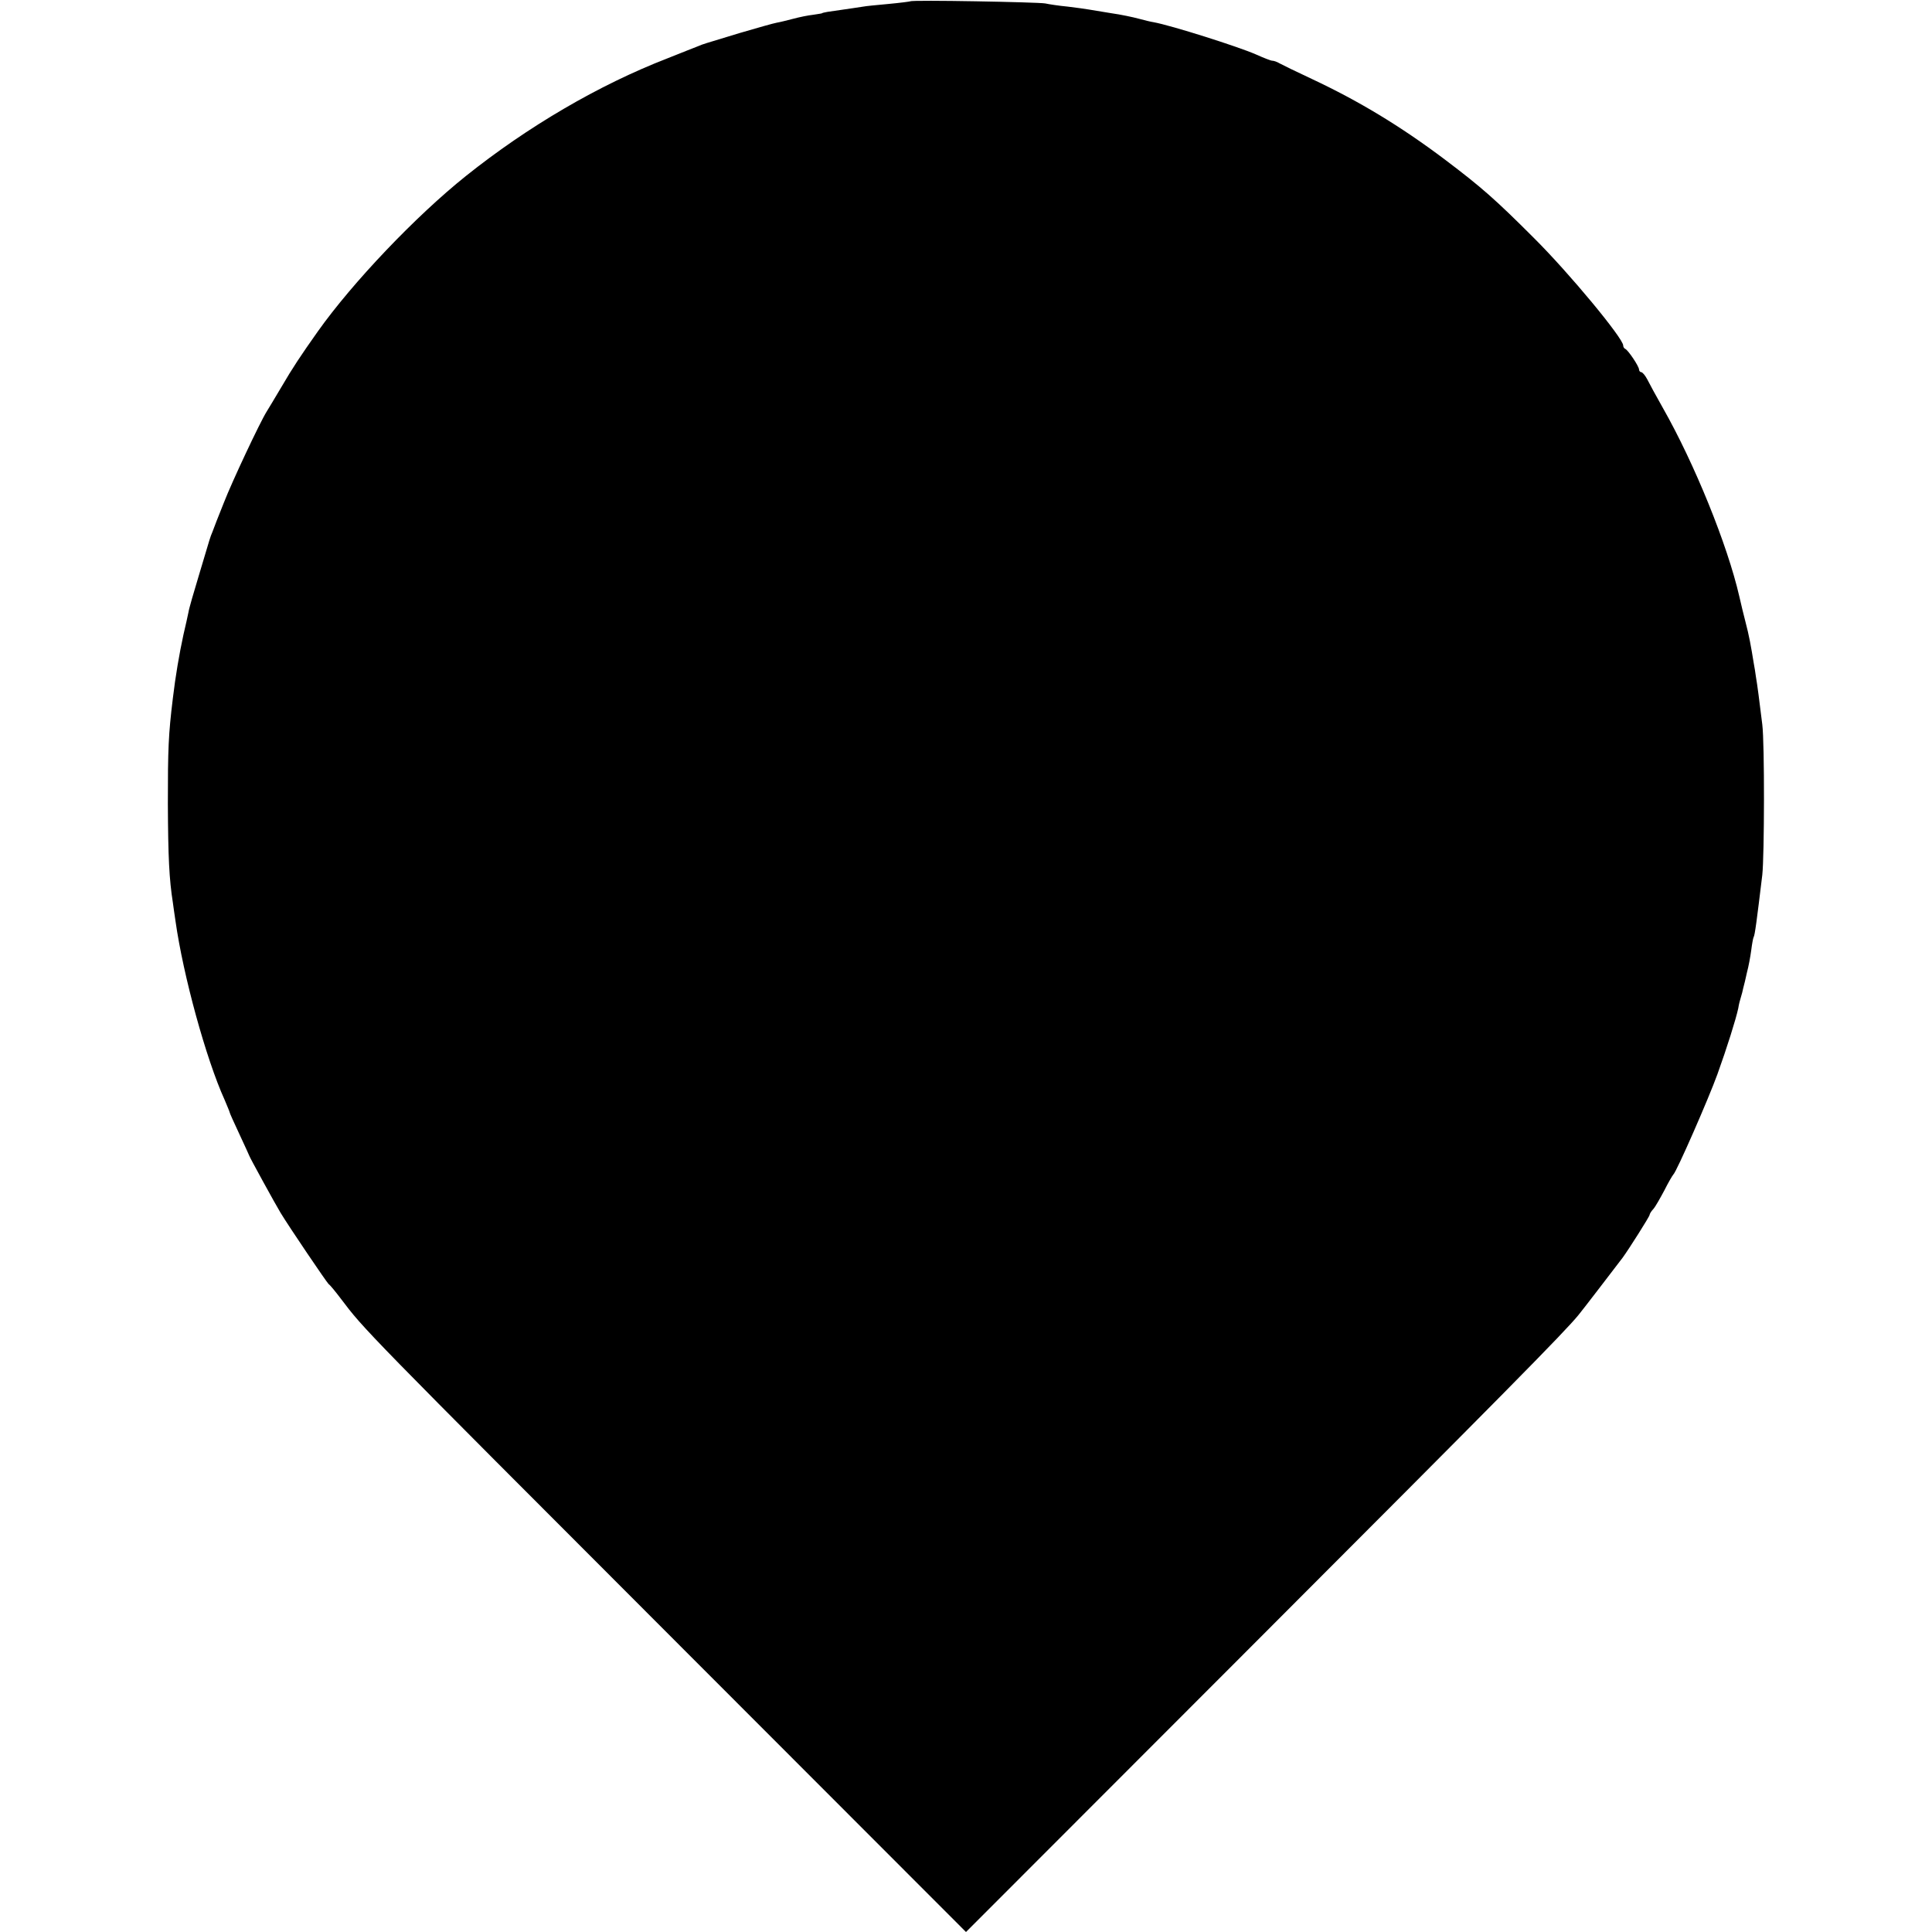 <?xml version="1.0" standalone="no"?>
<!DOCTYPE svg PUBLIC "-//W3C//DTD SVG 20010904//EN"
 "http://www.w3.org/TR/2001/REC-SVG-20010904/DTD/svg10.dtd">
<svg version="1.0" xmlns="http://www.w3.org/2000/svg"
 width="732pt" height="732pt" viewBox="0 0 732 732"
 preserveAspectRatio="xMidYMid meet">
<g transform="translate(0,732) scale(0.1,-0.1)"
fill="#000000" stroke="none">
<path d="M3449 7315 c-2 -1 -40 -6 -83 -10 -43 -4 -86 -8 -95 -10 -14 -2 -44
-7 -136 -20 -11 -2 -20 -4 -20 -5 0 -1 -15 -3 -34 -6 -19 -2 -53 -9 -75 -15
-23 -6 -51 -13 -63 -15 -12 -2 -75 -20 -140 -39 -144 -44 -134 -40 -158 -50
-11 -4 -63 -25 -116 -46 -261 -101 -530 -259 -764 -446 -190 -152 -429 -403
-561 -589 -65 -92 -95 -137 -137 -209 -26 -44 -52 -87 -57 -95 -25 -40 -131
-265 -162 -345 -20 -49 -39 -99 -43 -110 -10 -24 -6 -13 -50 -160 -20 -66 -39
-131 -41 -145 -3 -14 -11 -52 -19 -85 -16 -74 -30 -156 -40 -240 -17 -139 -19
-193 -19 -400 1 -204 5 -286 19 -375 2 -14 6 -45 10 -70 29 -206 116 -523 186
-677 10 -24 19 -45 19 -47 0 -3 17 -40 37 -83 20 -43 37 -80 38 -83 1 -5 98
-182 118 -215 34 -56 173 -261 182 -270 7 -5 27 -30 46 -55 90 -119 80 -109
1281 -1311 l1088 -1089 1077 1078 c960 961 1189 1193 1243 1259 12 14 136 176
168 218 24 33 102 156 102 162 0 3 6 14 14 22 8 9 26 41 42 71 15 30 31 57 34
60 12 10 133 286 167 380 36 100 70 208 79 250 2 14 7 33 10 42 3 9 7 25 9 35
3 10 9 36 14 59 6 22 13 60 16 83 3 24 7 46 9 50 5 7 12 63 33 236 8 72 9 499
0 570 -11 90 -19 152 -24 180 -2 17 -6 39 -8 50 -11 68 -18 107 -32 160 -6 22
-16 65 -23 95 -45 196 -170 504 -290 715 -25 44 -51 92 -59 108 -8 15 -18 27
-23 27 -4 0 -8 5 -8 10 0 12 -41 73 -52 78 -5 2 -8 8 -8 13 0 27 -204 274
-340 409 -143 143 -196 190 -335 295 -170 128 -328 223 -505 306 -58 27 -113
54 -122 59 -10 6 -22 10 -28 10 -5 0 -33 11 -62 24 -66 29 -321 110 -388 122
-8 1 -33 7 -55 13 -22 6 -69 16 -105 21 -36 6 -74 12 -85 14 -11 2 -47 7 -80
11 -33 3 -71 9 -85 12 -28 5 -506 14 -511 8z"/>
</g>
</svg>
